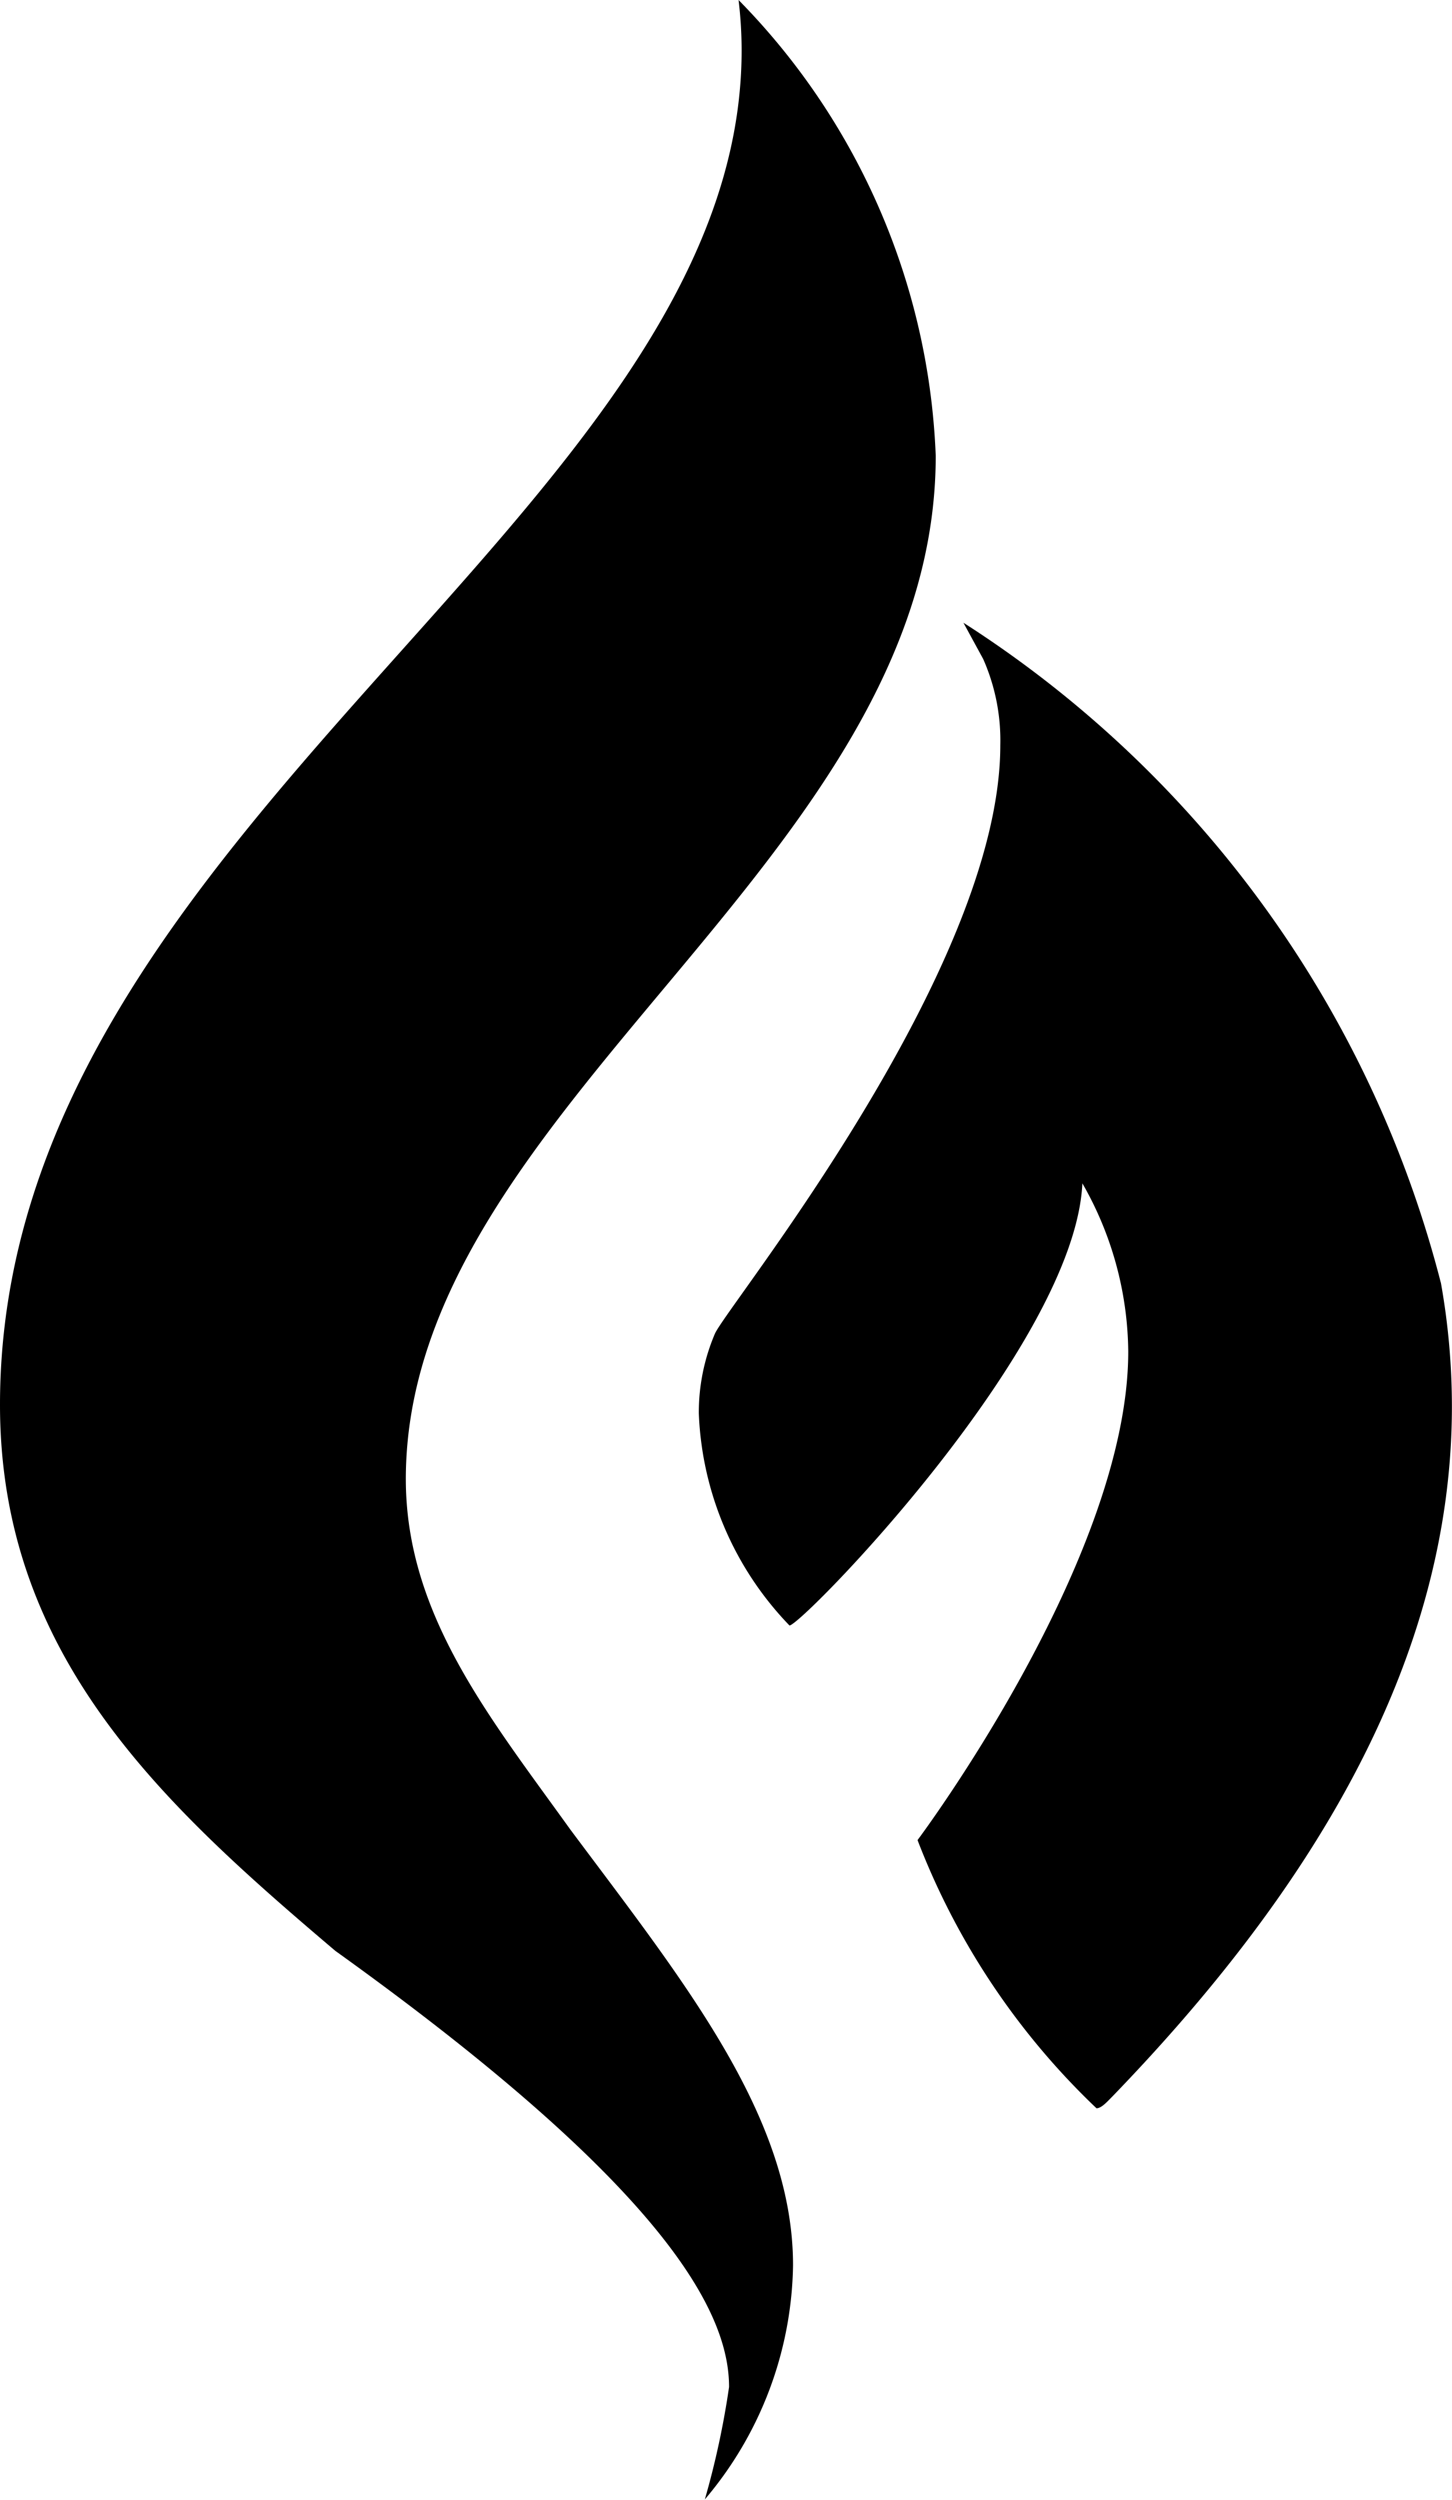 <svg xmlns="http://www.w3.org/2000/svg" width="14.684" height="25.279" viewBox="0 0 14.684 25.279">
  <path id="Icon_awesome-gripfire" data-name="Icon awesome-gripfire" d="M6.354,15.522c0-3.763,5.359-6.246,5.359-10.35A6.958,6.958,0,0,0,9.719.563a4.276,4.276,0,0,1,.031.51c0,4.7-7.5,7.847-7.5,13.695,0,2.539,1.642,4.038,3.391,5.522C8.96,22.67,9.623,23.929,9.623,24.7a8.557,8.557,0,0,1-.245,1.137,3.744,3.744,0,0,0,.892-2.366c0-1.509-1.106-2.871-2.254-4.41-.816-1.137-1.662-2.172-1.662-3.544Zm10.467-1.988a11.241,11.241,0,0,0-4.828-6.674l.2.367a2.035,2.035,0,0,1,.173.872c0,2.279-2.763,5.67-2.886,5.95a2.032,2.032,0,0,0-.163.806A3.272,3.272,0,0,0,10.234,17c.122,0,2.886-2.825,2.962-4.471a3.476,3.476,0,0,1,.464,1.7c0,2.1-2.131,4.941-2.131,4.941a7.4,7.4,0,0,0,1.81,2.712c.051,0,.112-.071.163-.122,1.932-2,3.431-4.334,3.431-6.975a7.12,7.12,0,0,0-.112-1.254Z" transform="translate(-2.25 -0.563)"/>
</svg>
